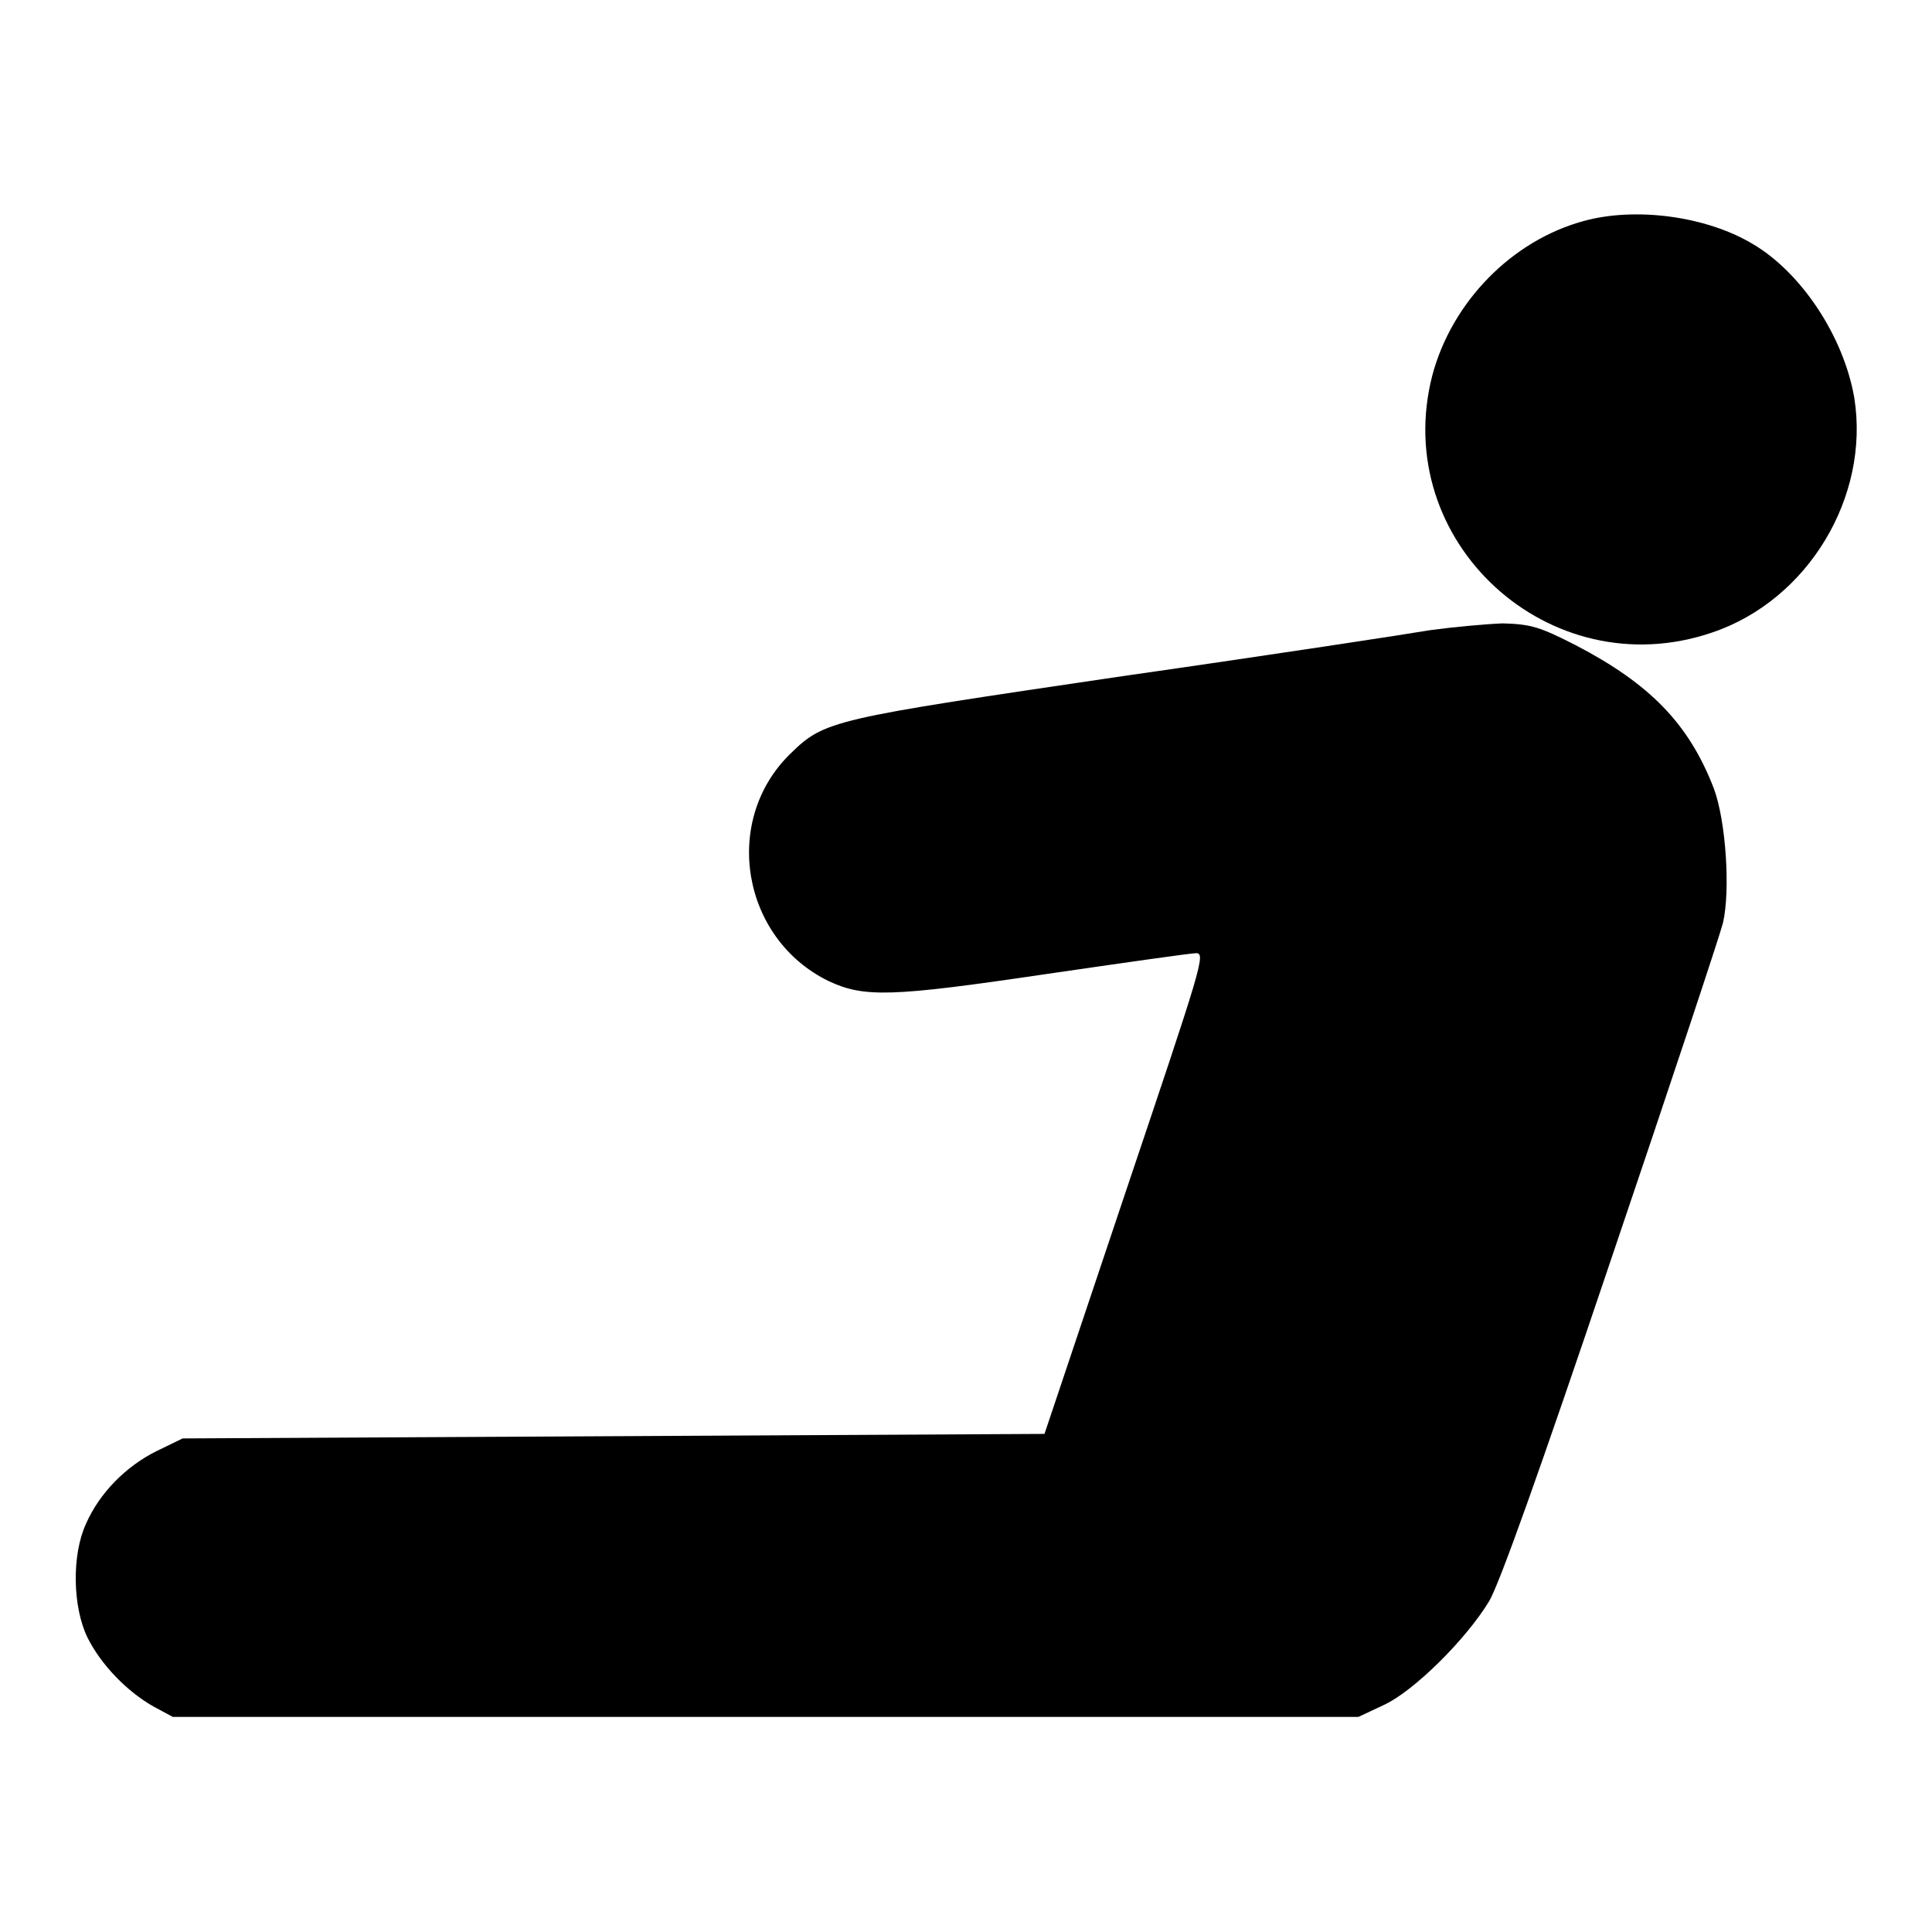 <?xml version="1.0" encoding="utf-8"?>
<!-- Svg Vector Icons : http://www.onlinewebfonts.com/icon -->
<!DOCTYPE svg PUBLIC "-//W3C//DTD SVG 1.1//EN" "http://www.w3.org/Graphics/SVG/1.1/DTD/svg11.dtd">
<svg version="1.1" xmlns="http://www.w3.org/2000/svg" xmlns:xlink="http://www.w3.org/1999/xlink" x="0px" y="0px" viewBox="0 0 256 256" enable-background="new 0 0 256 256" xml:space="preserve">
<g><g><g><path fill="#000000" d="M209.8,29.3c-9.5,2.6-17.4,10.7-20,20.4c-5.7,22,15.5,41.5,37.1,34.1c12.7-4.3,20.9-18,18.8-31.1c-1.4-8.1-7-16.6-13.5-20.4C226,28.6,216.6,27.4,209.8,29.3z"/><path fill="#000000" d="M189.5,83.5c-2.9,0.5-21.2,3.3-40.8,6.1c-38.6,5.7-39.4,5.8-44,10.3c-9.1,8.9-6.4,24.5,5.1,30.1c4.7,2.2,8.3,2.1,28.6-0.9c10.3-1.5,19.4-2.8,20.1-2.8c1.3,0,0.7,1.8-9.4,31.8L138.4,190l-57.1,0.3l-57.1,0.3l-3.5,1.7c-4,2-7.5,5.5-9.3,9.6c-1.9,4.1-1.8,11,0.2,15.1c1.8,3.6,5.2,7.1,8.7,9.1l2.6,1.4h78.5H180l3.4-1.6c3.9-1.8,10.8-8.6,13.9-13.7c1.3-2.1,6.8-17.5,16.1-45.1c7.8-23,14.5-43.2,14.9-44.8c1-4.3,0.4-13.5-1.2-17.8c-3.3-8.6-8.5-13.9-18.3-19c-4.7-2.4-5.9-2.8-9.7-2.9C196.7,82.7,192.4,83.1,189.5,83.5z"/></g></g></g>
</svg>